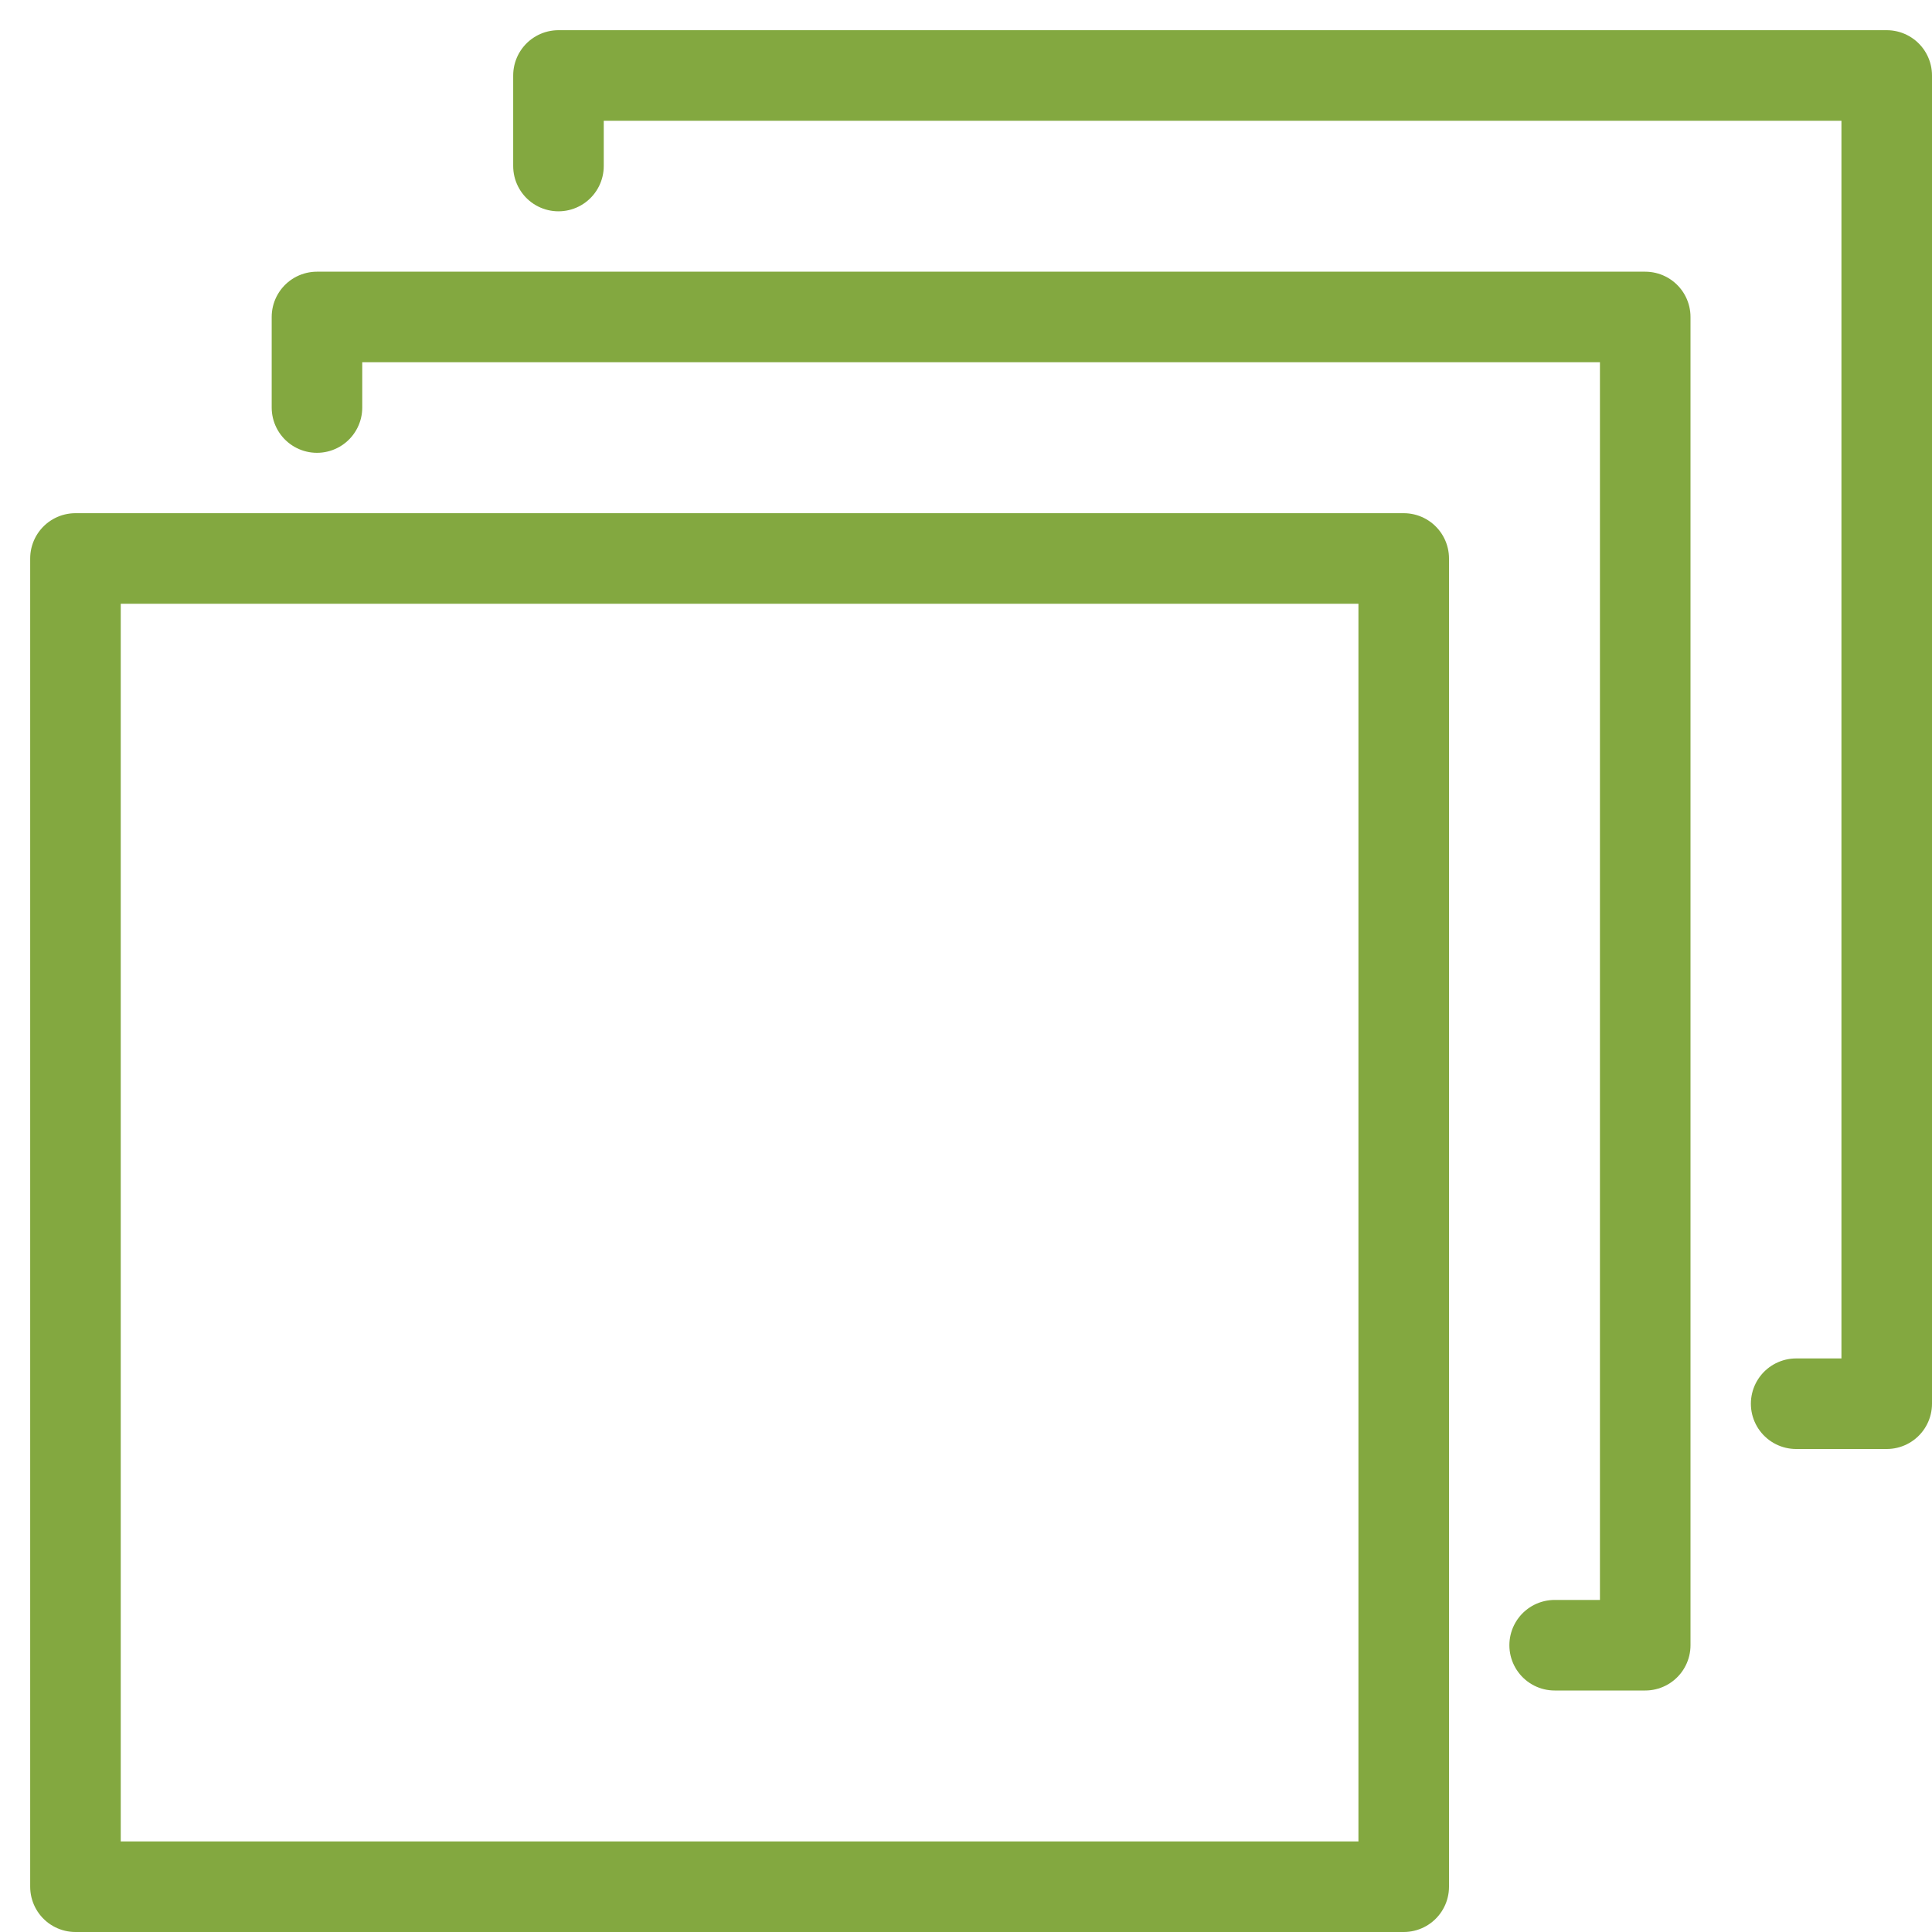 <svg xmlns="http://www.w3.org/2000/svg" xmlns:xlink="http://www.w3.org/1999/xlink" x="0px" y="0px" width="64px" height="64px" viewBox="0 0 64 64"><g stroke-width="3" transform="translate(0.5, 0.5)"><rect x="2" y="18" fill="none" stroke="#83a840" stroke-width="3" stroke-linecap="round" stroke-miterlimit="10" width="44" height="44" stroke-linejoin="round"></rect>
<polyline data-color="color-2" fill="none" stroke="#83a840" stroke-width="3" stroke-linecap="round" stroke-miterlimit="10" points="
	10,13 10,10 54,10 54,54 51,54 " stroke-linejoin="round"></polyline>
<polyline data-color="color-2" fill="none" stroke="#83a840" stroke-width="3" stroke-linecap="round" stroke-miterlimit="10" points="
	18,5 18,2 62,2 62,46 59,46 " stroke-linejoin="round"></polyline></g></svg>